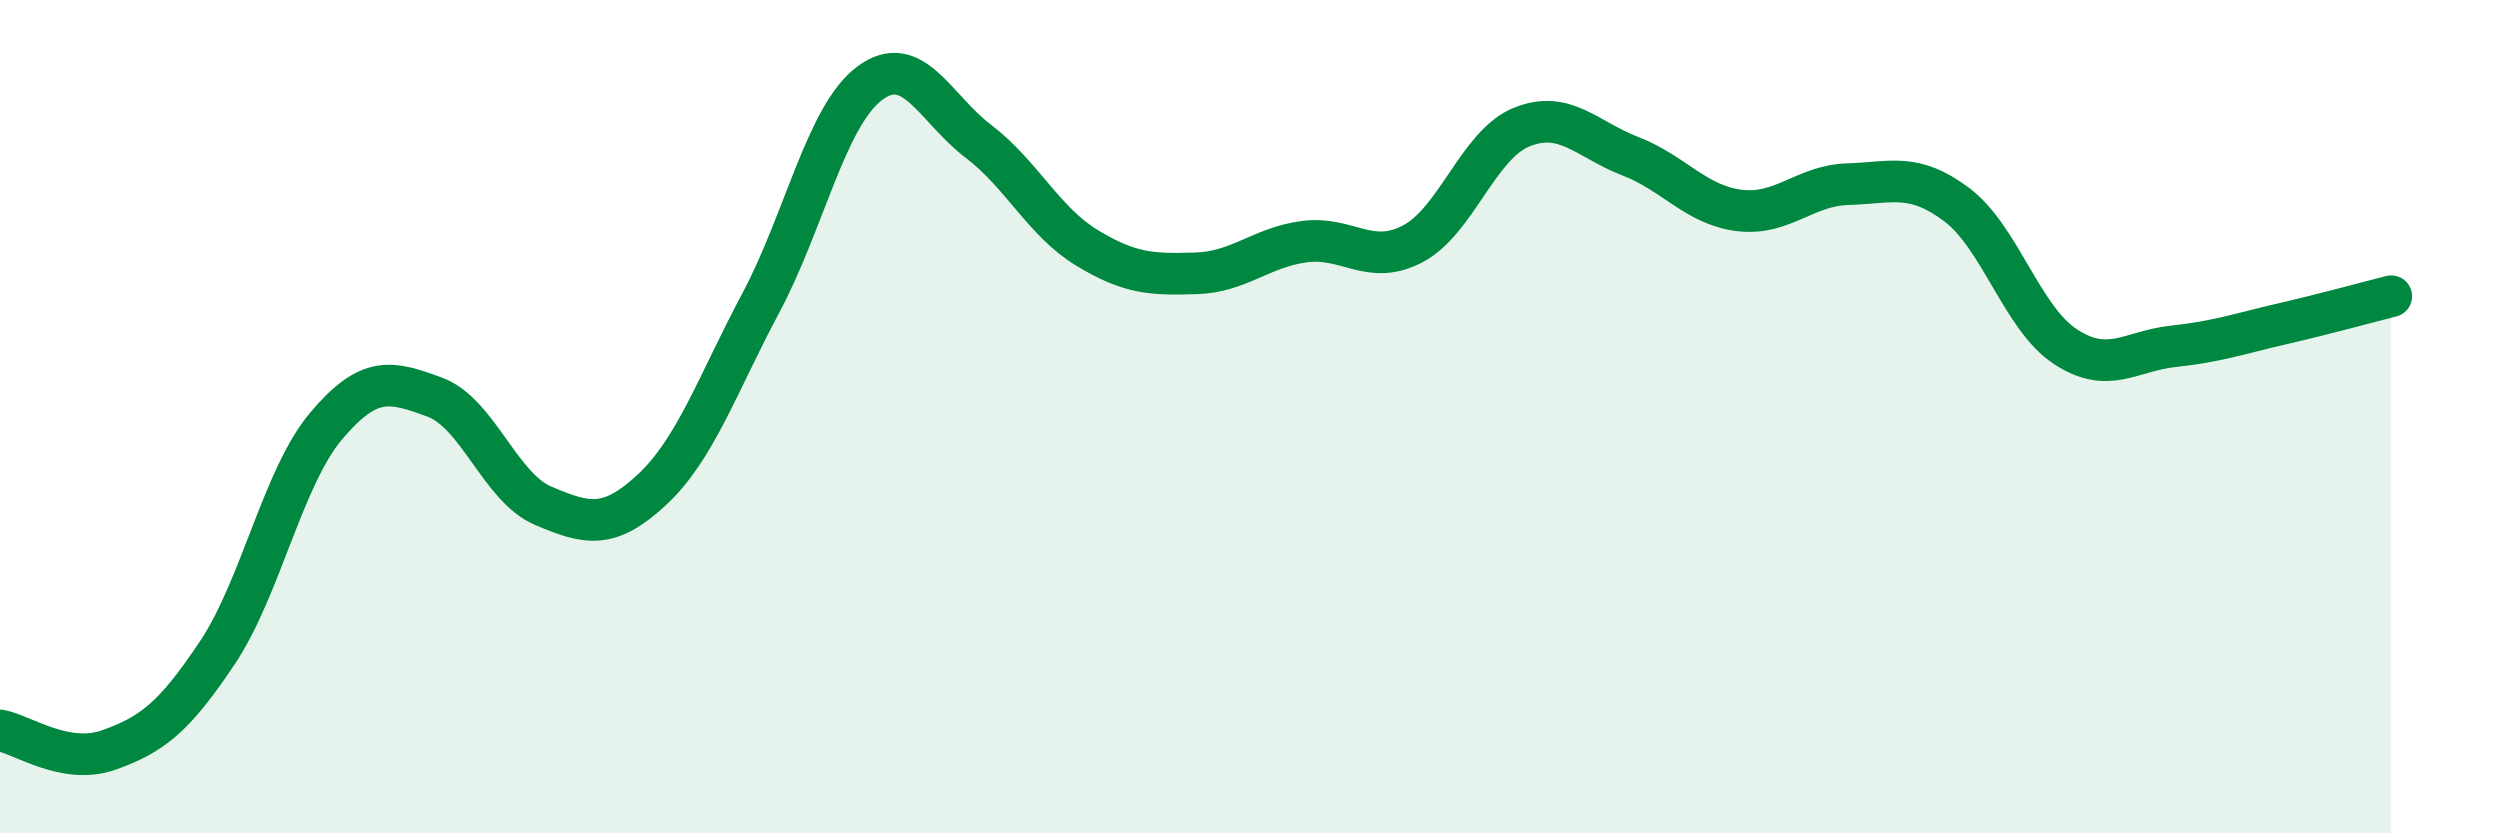 
    <svg width="60" height="20" viewBox="0 0 60 20" xmlns="http://www.w3.org/2000/svg">
      <path
        d="M 0,17.53 C 0.52,17.62 1.57,18.37 2.61,18 C 3.65,17.63 4.18,17.22 5.22,15.66 C 6.26,14.1 6.79,11.45 7.83,10.22 C 8.87,8.99 9.39,9.15 10.43,9.53 C 11.47,9.91 12,11.7 13.04,12.14 C 14.08,12.58 14.61,12.72 15.65,11.75 C 16.69,10.78 17.22,9.22 18.26,7.27 C 19.3,5.32 19.83,2.78 20.87,2 C 21.91,1.22 22.44,2.6 23.48,3.39 C 24.52,4.18 25.05,5.32 26.09,5.95 C 27.13,6.58 27.66,6.59 28.7,6.56 C 29.74,6.53 30.26,5.94 31.3,5.8 C 32.34,5.66 32.87,6.4 33.91,5.85 C 34.95,5.3 35.48,3.47 36.52,3.05 C 37.56,2.63 38.09,3.35 39.13,3.75 C 40.17,4.15 40.7,4.92 41.74,5.05 C 42.78,5.18 43.31,4.45 44.35,4.42 C 45.39,4.39 45.92,4.13 46.96,4.91 C 48,5.69 48.53,7.64 49.57,8.32 C 50.61,9 51.13,8.42 52.17,8.31 C 53.21,8.2 53.74,8.01 54.78,7.77 C 55.82,7.53 56.87,7.24 57.39,7.11L57.39 20L0 20Z"
        fill="#008740"
        opacity="0.1"
        stroke-linecap="round"
        stroke-linejoin="round"
      />
      <path
        d="M 0,17.53 C 0.52,17.62 1.57,18.37 2.61,18 C 3.65,17.63 4.18,17.22 5.22,15.66 C 6.26,14.1 6.79,11.45 7.83,10.22 C 8.87,8.99 9.39,9.15 10.43,9.53 C 11.47,9.91 12,11.7 13.04,12.14 C 14.08,12.58 14.61,12.72 15.65,11.75 C 16.69,10.78 17.22,9.22 18.26,7.27 C 19.3,5.32 19.83,2.78 20.87,2 C 21.91,1.22 22.44,2.6 23.48,3.39 C 24.52,4.18 25.05,5.32 26.09,5.95 C 27.13,6.58 27.66,6.59 28.7,6.56 C 29.74,6.53 30.26,5.94 31.3,5.8 C 32.34,5.66 32.87,6.4 33.91,5.85 C 34.95,5.3 35.48,3.47 36.52,3.05 C 37.56,2.63 38.09,3.35 39.13,3.75 C 40.17,4.15 40.7,4.92 41.74,5.05 C 42.78,5.18 43.31,4.45 44.35,4.42 C 45.39,4.39 45.92,4.13 46.96,4.91 C 48,5.69 48.53,7.64 49.57,8.32 C 50.61,9 51.13,8.42 52.17,8.31 C 53.21,8.2 53.74,8.01 54.78,7.77 C 55.82,7.53 56.87,7.24 57.39,7.11"
        stroke="#008740"
        stroke-width="1"
        fill="none"
        stroke-linecap="round"
        stroke-linejoin="round"
      />
    </svg>
  